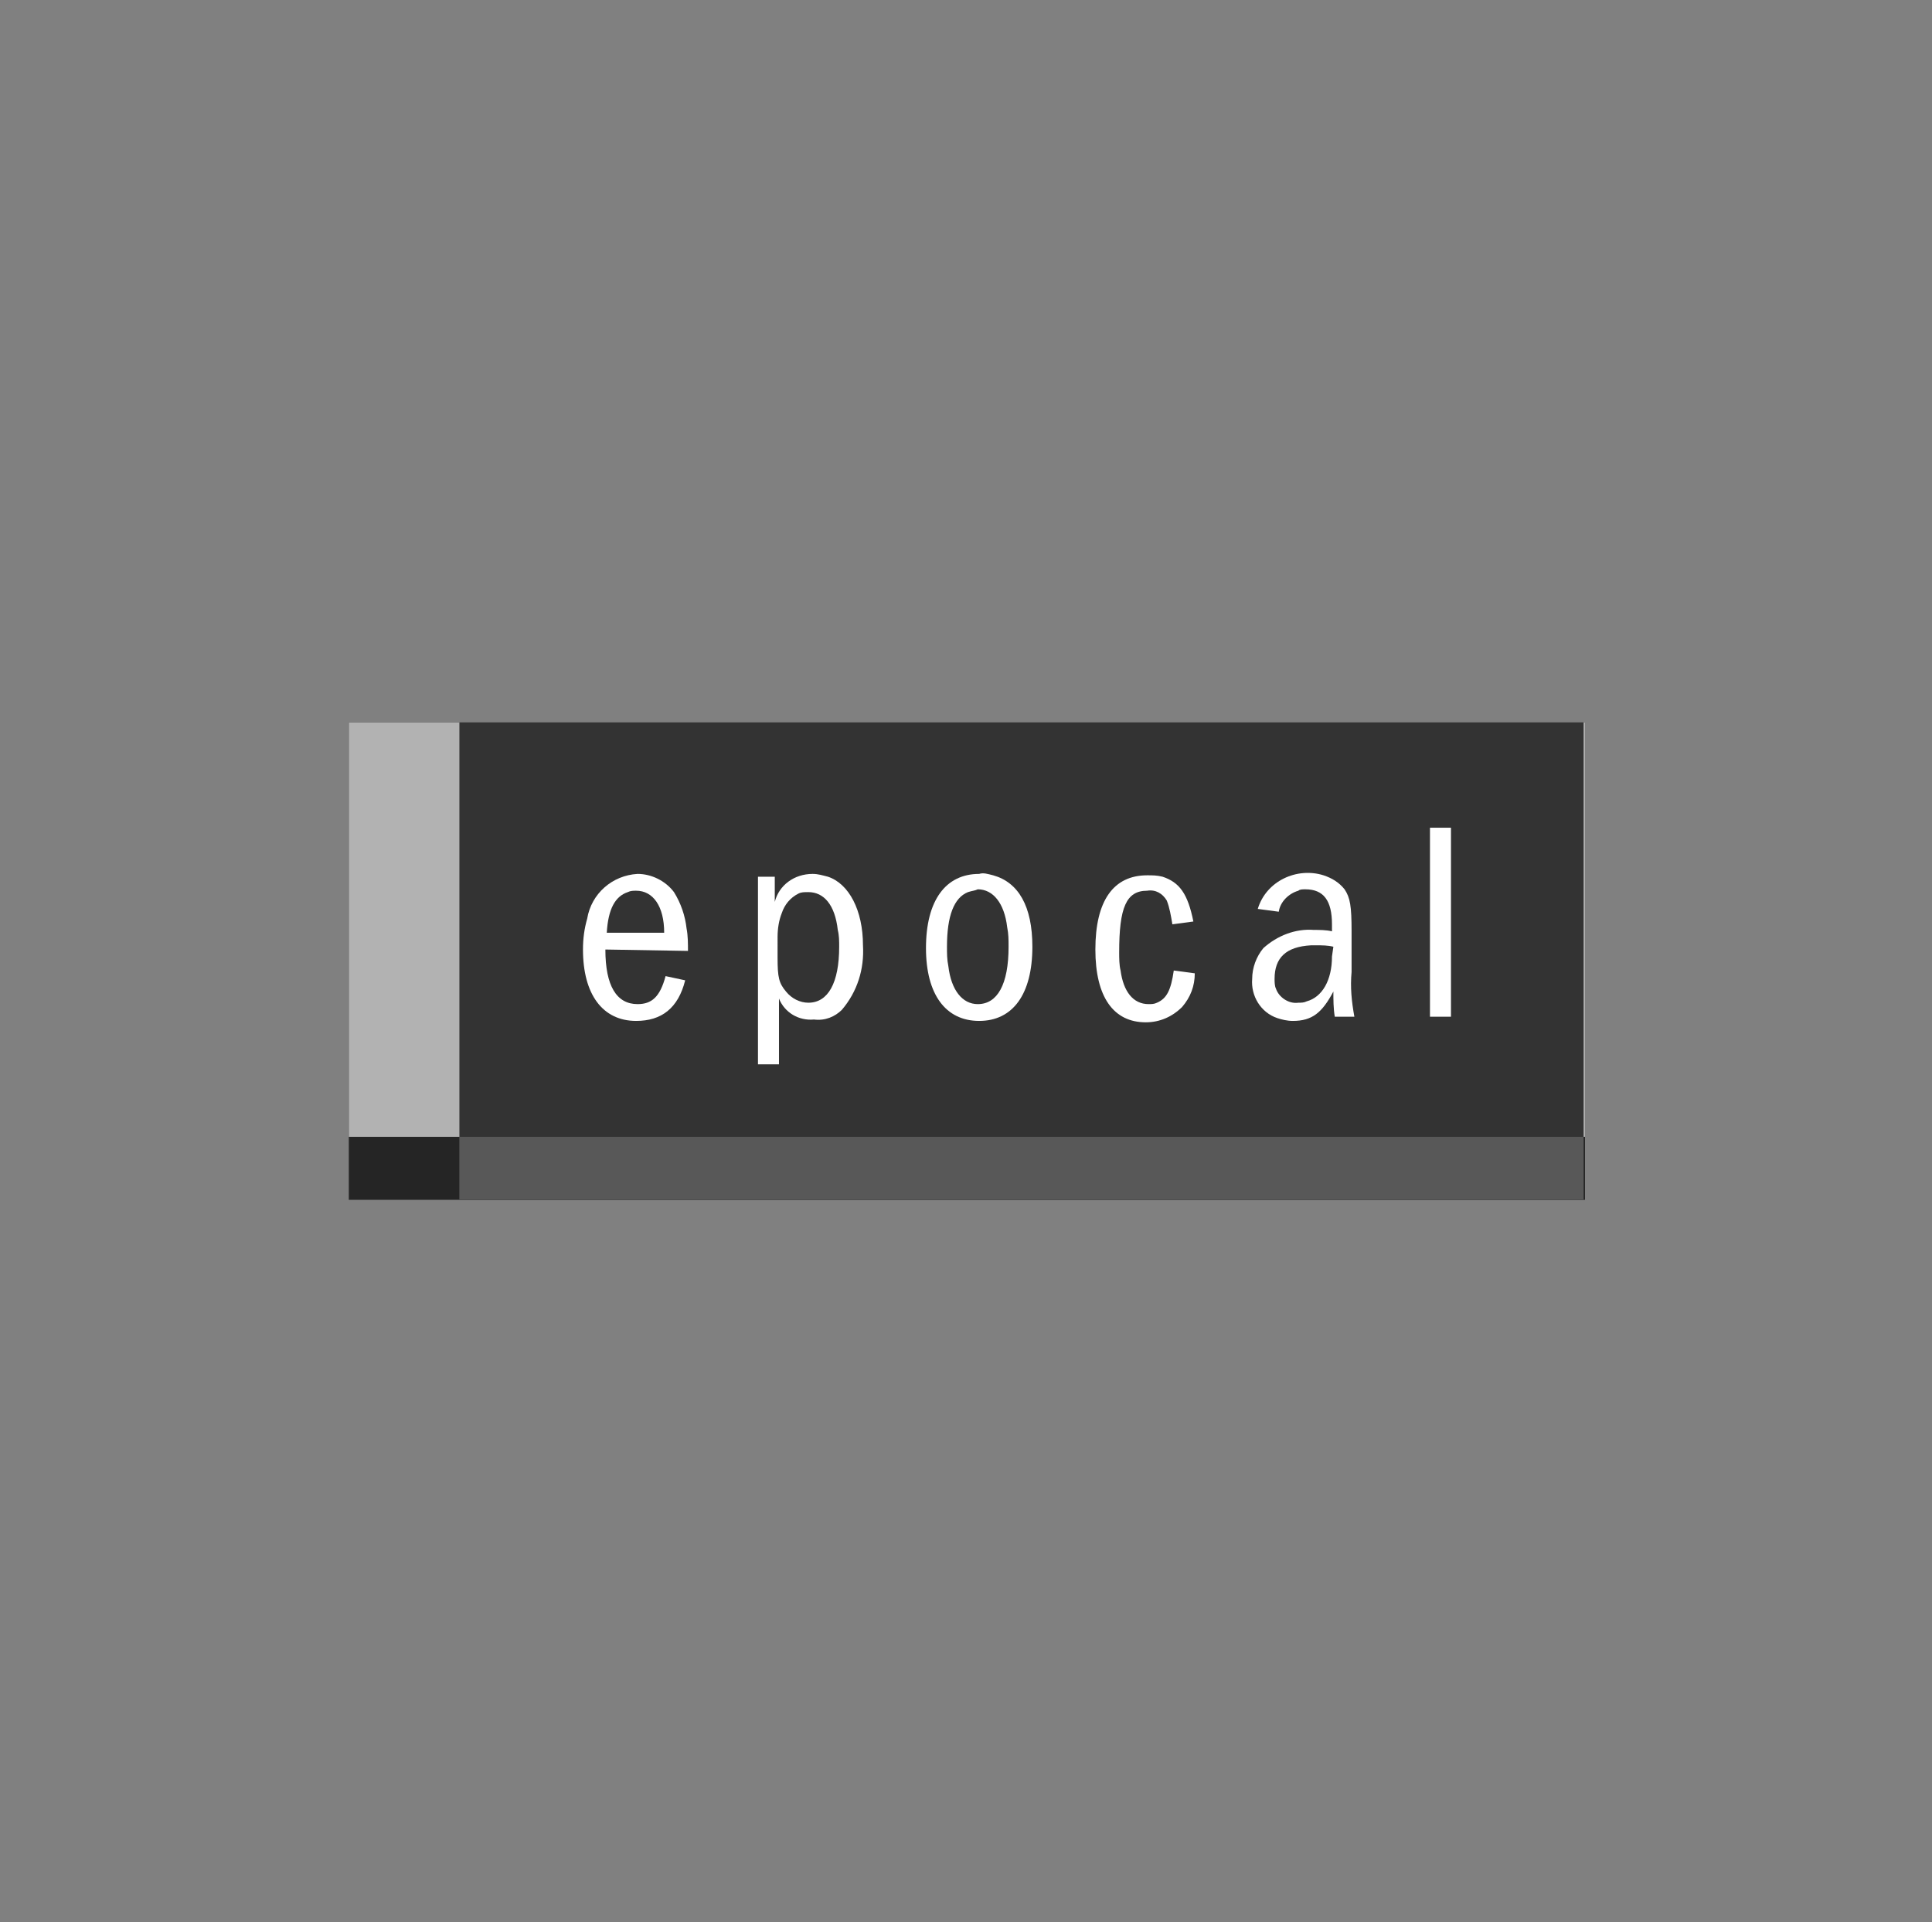 <?xml version="1.0" encoding="utf-8"?>
<!-- Generator: Adobe Illustrator 24.2.3, SVG Export Plug-In . SVG Version: 6.00 Build 0)  -->
<svg version="1.1" id="Layer_1" xmlns="http://www.w3.org/2000/svg" xmlns:xlink="http://www.w3.org/1999/xlink" x="0px" y="0px"
	 viewBox="0 0 138 137.3" style="enable-background:new 0 0 138 137.3;" xml:space="preserve">
<rect x="0" y="0" width="138" height="137.3" fill="#808080" stroke="none"/>
<style type="text/css">
	.st0{fill:#252525;}
	.st1{fill:#B2B2B2;}
	.st2{fill:#333333;}
	.st3{fill:#585858;}
	.st4{fill:#FFFFFF;}
</style>
<g id="Epocal_fake_vectorgrey_2_" transform="translate(664.314 -369.7)">
	<rect id="Rectangle_718_2_" x="-639.4" y="421.3" class="st0" width="88.3" height="34.1"/>
	<rect id="Rectangle_719_2_" x="-639.4" y="421.3" class="st1" width="88.3" height="29.6"/>
	<rect id="Rectangle_720_2_" x="-631.5" y="421.3" class="st2" width="80.3" height="34.1"/>
	<rect id="Rectangle_721_2_" x="-631.5" y="450.9" class="st3" width="80.3" height="4.5"/>
	<g id="Group_130_2_" transform="translate(150.627 432.321)">
		<path id="Path_1647_2_" class="st4" d="M-771.7,5.2c0,2.6,0.8,3.9,2.3,3.9c1,0,1.6-0.5,2-2l1.4,0.3c-0.5,2-1.7,2.9-3.5,2.9
			c-2.4,0-3.8-1.9-3.8-5.1c0-0.8,0.1-1.5,0.3-2.2c0.3-1.8,1.8-3.1,3.6-3.2c1,0,2,0.5,2.6,1.3c0.5,0.8,0.8,1.7,0.9,2.6
			c0.1,0.5,0.1,1.1,0.1,1.6L-771.7,5.2L-771.7,5.2z M-767.5,4c0-1.9-0.8-3-2-3c-0.2,0-0.4,0-0.6,0.1c-0.9,0.3-1.4,1.2-1.5,2.9
			H-767.5z"/>
		<path id="Path_1648_2_" class="st4" d="M-759.6,0v1.8c0.3-1.2,1.4-2,2.7-2c0.4,0,0.7,0.1,1.1,0.2c1.5,0.5,2.5,2.4,2.5,4.9
			c0.1,1.7-0.4,3.3-1.5,4.6c-0.5,0.5-1.2,0.8-2,0.7c-1.1,0.1-2.1-0.5-2.5-1.5v4.7h-1.5V0H-759.6z M-759.4,5.8c0,1.4,0.1,1.8,0.6,2.4
			c0.4,0.5,1,0.8,1.6,0.8c1.4,0,2.2-1.4,2.2-4c0-0.4,0-0.8-0.1-1.2c-0.2-1.8-1-2.7-2.1-2.7c-0.3,0-0.5,0-0.7,0.1
			c-0.6,0.3-1,0.8-1.2,1.4c-0.2,0.5-0.3,1.1-0.3,1.7L-759.4,5.8z"/>
		<path id="Path_1649_2_" class="st4" d="M-744-0.1c1.8,0.5,2.8,2.2,2.8,5.1c0,3.4-1.4,5.3-3.8,5.3c-2.4,0-3.8-1.9-3.8-5.2
			c0-3.4,1.4-5.3,3.8-5.3C-744.7-0.3-744.4-0.2-744-0.1z M-745.8,1.1c-1,0.4-1.5,1.7-1.5,3.9c0,0.5,0,0.9,0.1,1.4
			c0.2,1.7,1,2.7,2.1,2.7c1.4,0,2.2-1.4,2.2-4.1c0-0.5,0-0.9-0.1-1.4c-0.2-1.7-1-2.7-2.1-2.7C-745.3,1-745.5,1-745.8,1.1L-745.8,1.1
			z"/>
		<path id="Path_1650_2_" class="st4" d="M-731.2,3.4c-0.1-0.6-0.2-1.2-0.4-1.7c-0.3-0.5-0.8-0.8-1.4-0.7c-1.5,0-2,1.2-2,4.4
			c0,0.4,0,0.9,0.1,1.3c0.2,1.5,0.9,2.4,2,2.4c0.2,0,0.4,0,0.6-0.1c0.7-0.3,1-0.9,1.2-2.3l1.5,0.2c0,0.9-0.3,1.7-0.9,2.4
			c-0.7,0.7-1.6,1.1-2.6,1.1c-2.3,0-3.6-1.8-3.6-5.2c0-3.5,1.3-5.3,3.7-5.3c0.4,0,0.7,0,1.1,0.1c1.2,0.4,1.8,1.2,2.2,3.2L-731.2,3.4
			z"/>
		<path id="Path_1651_2_" class="st4" d="M-725.1,2.3c0.6-2,2.8-3,4.7-2.4c0.6,0.2,1.1,0.5,1.5,1c0.4,0.6,0.5,1.2,0.5,3v2.9
			c-0.1,1.1,0,2.1,0.2,3.2h-1.4c-0.1-0.6-0.1-1.2-0.1-1.8c-0.8,1.5-1.5,2.1-2.9,2.1c-0.4,0-0.8-0.1-1.1-0.2
			c-1.2-0.4-1.9-1.6-1.8-2.8c0-0.8,0.3-1.6,0.8-2.2c1-0.9,2.3-1.4,3.6-1.3c0.4,0,0.9,0,1.3,0.1V3.4c0-1.7-0.6-2.5-1.9-2.5
			c-0.2,0-0.4,0-0.5,0.1c-0.7,0.2-1.3,0.8-1.4,1.5L-725.1,2.3z M-719.7,5c-0.4-0.1-0.8-0.1-1.2-0.1c-0.1,0-0.3,0-0.4,0
			c-1.8,0.1-2.6,0.9-2.6,2.4c0,0.2,0,0.5,0.1,0.7c0.2,0.6,0.9,1.1,1.6,1c0.2,0,0.4,0,0.6-0.1c1.1-0.3,1.8-1.5,1.8-3.2L-719.7,5z"/>
		<path id="Path_1652_2_" class="st4" d="M-711.3-3.5V10h-1.5V-3.5H-711.3z"/>
	</g>
</g>
</svg>
